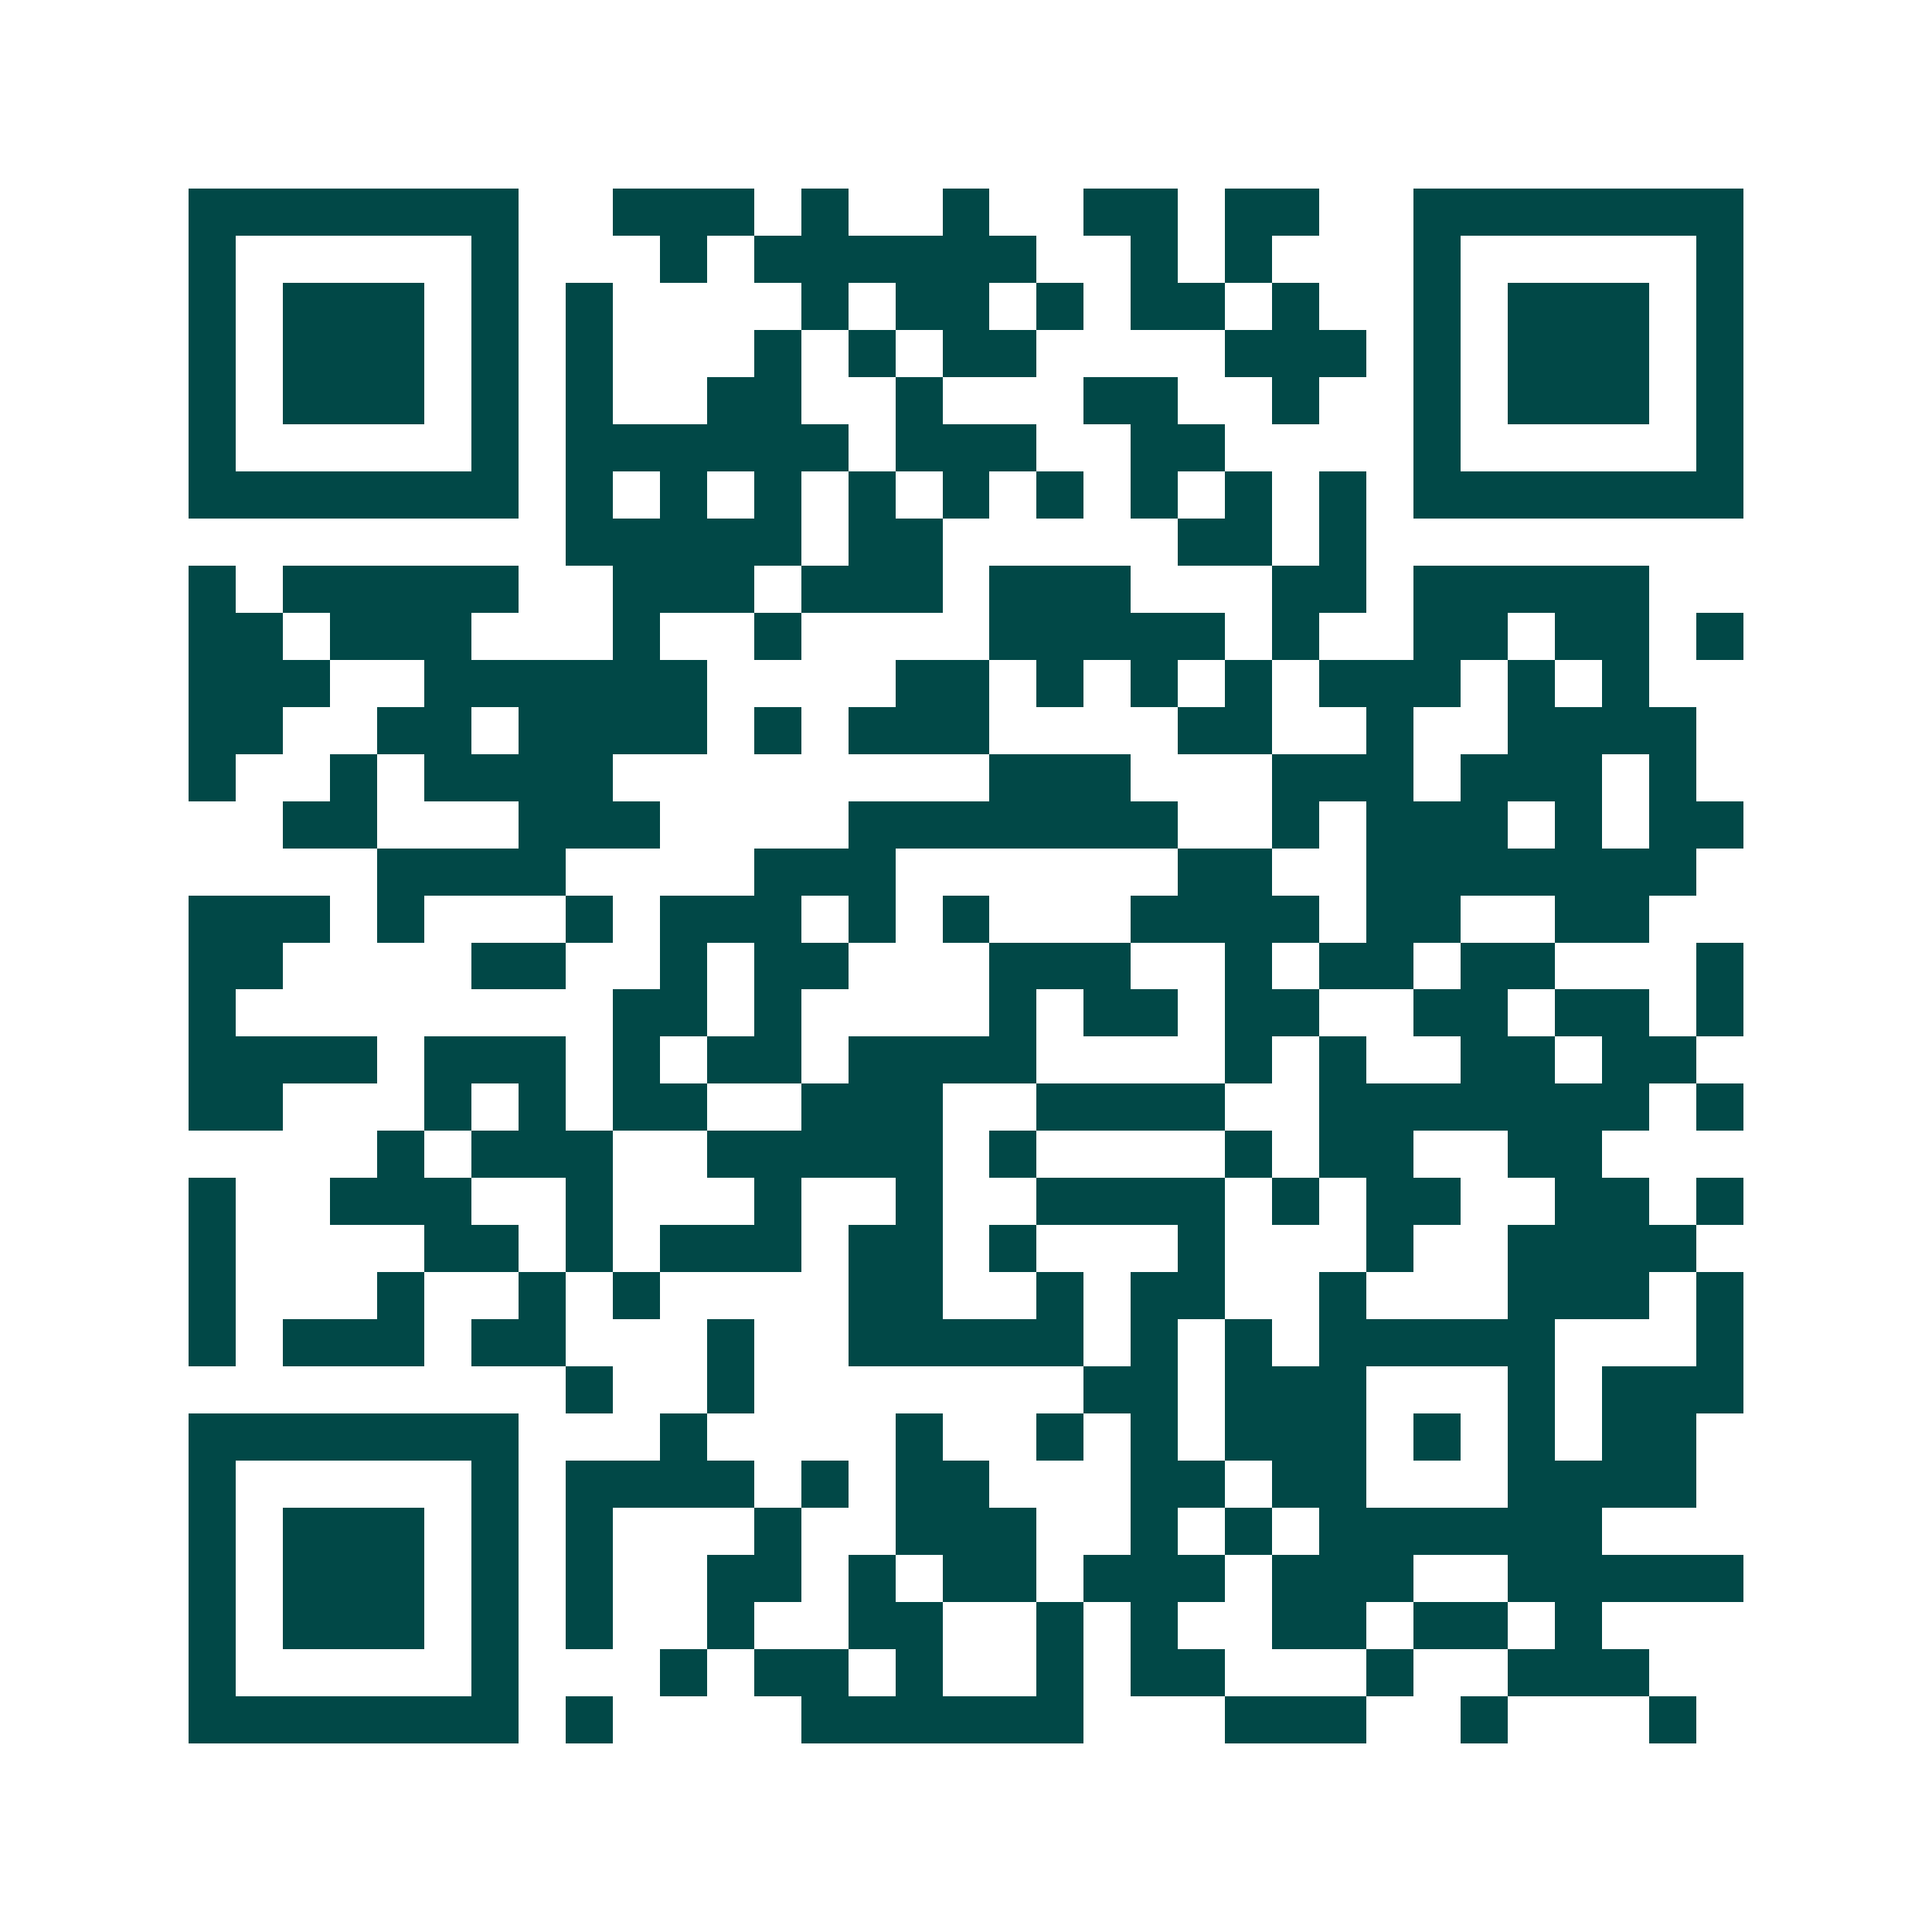 <svg xmlns="http://www.w3.org/2000/svg" width="200" height="200" viewBox="0 0 41 41" shape-rendering="crispEdges"><path fill="#ffffff" d="M0 0h41v41H0z"/><path stroke="#014847" d="M4 4.5h7m2 0h3m1 0h1m2 0h1m2 0h2m1 0h2m2 0h7M4 5.5h1m5 0h1m3 0h1m1 0h6m2 0h1m1 0h1m3 0h1m5 0h1M4 6.5h1m1 0h3m1 0h1m1 0h1m4 0h1m1 0h2m1 0h1m1 0h2m1 0h1m2 0h1m1 0h3m1 0h1M4 7.5h1m1 0h3m1 0h1m1 0h1m3 0h1m1 0h1m1 0h2m4 0h3m1 0h1m1 0h3m1 0h1M4 8.5h1m1 0h3m1 0h1m1 0h1m2 0h2m2 0h1m3 0h2m2 0h1m2 0h1m1 0h3m1 0h1M4 9.5h1m5 0h1m1 0h6m1 0h3m2 0h2m4 0h1m5 0h1M4 10.5h7m1 0h1m1 0h1m1 0h1m1 0h1m1 0h1m1 0h1m1 0h1m1 0h1m1 0h1m1 0h7M12 11.5h5m1 0h2m5 0h2m1 0h1M4 12.5h1m1 0h5m2 0h3m1 0h3m1 0h3m3 0h2m1 0h5M4 13.5h2m1 0h3m3 0h1m2 0h1m4 0h5m1 0h1m2 0h2m1 0h2m1 0h1M4 14.5h3m2 0h6m4 0h2m1 0h1m1 0h1m1 0h1m1 0h3m1 0h1m1 0h1M4 15.5h2m2 0h2m1 0h4m1 0h1m1 0h3m4 0h2m2 0h1m2 0h4M4 16.5h1m2 0h1m1 0h4m8 0h3m3 0h3m1 0h3m1 0h1M6 17.5h2m3 0h3m4 0h7m2 0h1m1 0h3m1 0h1m1 0h2M8 18.5h4m4 0h3m6 0h2m2 0h7M4 19.5h3m1 0h1m3 0h1m1 0h3m1 0h1m1 0h1m3 0h4m1 0h2m2 0h2M4 20.5h2m4 0h2m2 0h1m1 0h2m3 0h3m2 0h1m1 0h2m1 0h2m3 0h1M4 21.5h1m8 0h2m1 0h1m4 0h1m1 0h2m1 0h2m2 0h2m1 0h2m1 0h1M4 22.5h4m1 0h3m1 0h1m1 0h2m1 0h4m4 0h1m1 0h1m2 0h2m1 0h2M4 23.5h2m3 0h1m1 0h1m1 0h2m2 0h3m2 0h4m2 0h7m1 0h1M8 24.5h1m1 0h3m2 0h5m1 0h1m4 0h1m1 0h2m2 0h2M4 25.5h1m2 0h3m2 0h1m3 0h1m2 0h1m2 0h4m1 0h1m1 0h2m2 0h2m1 0h1M4 26.5h1m4 0h2m1 0h1m1 0h3m1 0h2m1 0h1m3 0h1m3 0h1m2 0h4M4 27.5h1m3 0h1m2 0h1m1 0h1m4 0h2m2 0h1m1 0h2m2 0h1m3 0h3m1 0h1M4 28.5h1m1 0h3m1 0h2m3 0h1m2 0h5m1 0h1m1 0h1m1 0h5m3 0h1M12 29.5h1m2 0h1m7 0h2m1 0h3m3 0h1m1 0h3M4 30.5h7m3 0h1m4 0h1m2 0h1m1 0h1m1 0h3m1 0h1m1 0h1m1 0h2M4 31.5h1m5 0h1m1 0h4m1 0h1m1 0h2m3 0h2m1 0h2m3 0h4M4 32.5h1m1 0h3m1 0h1m1 0h1m3 0h1m2 0h3m2 0h1m1 0h1m1 0h6M4 33.5h1m1 0h3m1 0h1m1 0h1m2 0h2m1 0h1m1 0h2m1 0h3m1 0h3m2 0h5M4 34.5h1m1 0h3m1 0h1m1 0h1m2 0h1m2 0h2m2 0h1m1 0h1m2 0h2m1 0h2m1 0h1M4 35.5h1m5 0h1m3 0h1m1 0h2m1 0h1m2 0h1m1 0h2m3 0h1m2 0h3M4 36.5h7m1 0h1m4 0h6m3 0h3m2 0h1m3 0h1"/></svg>
